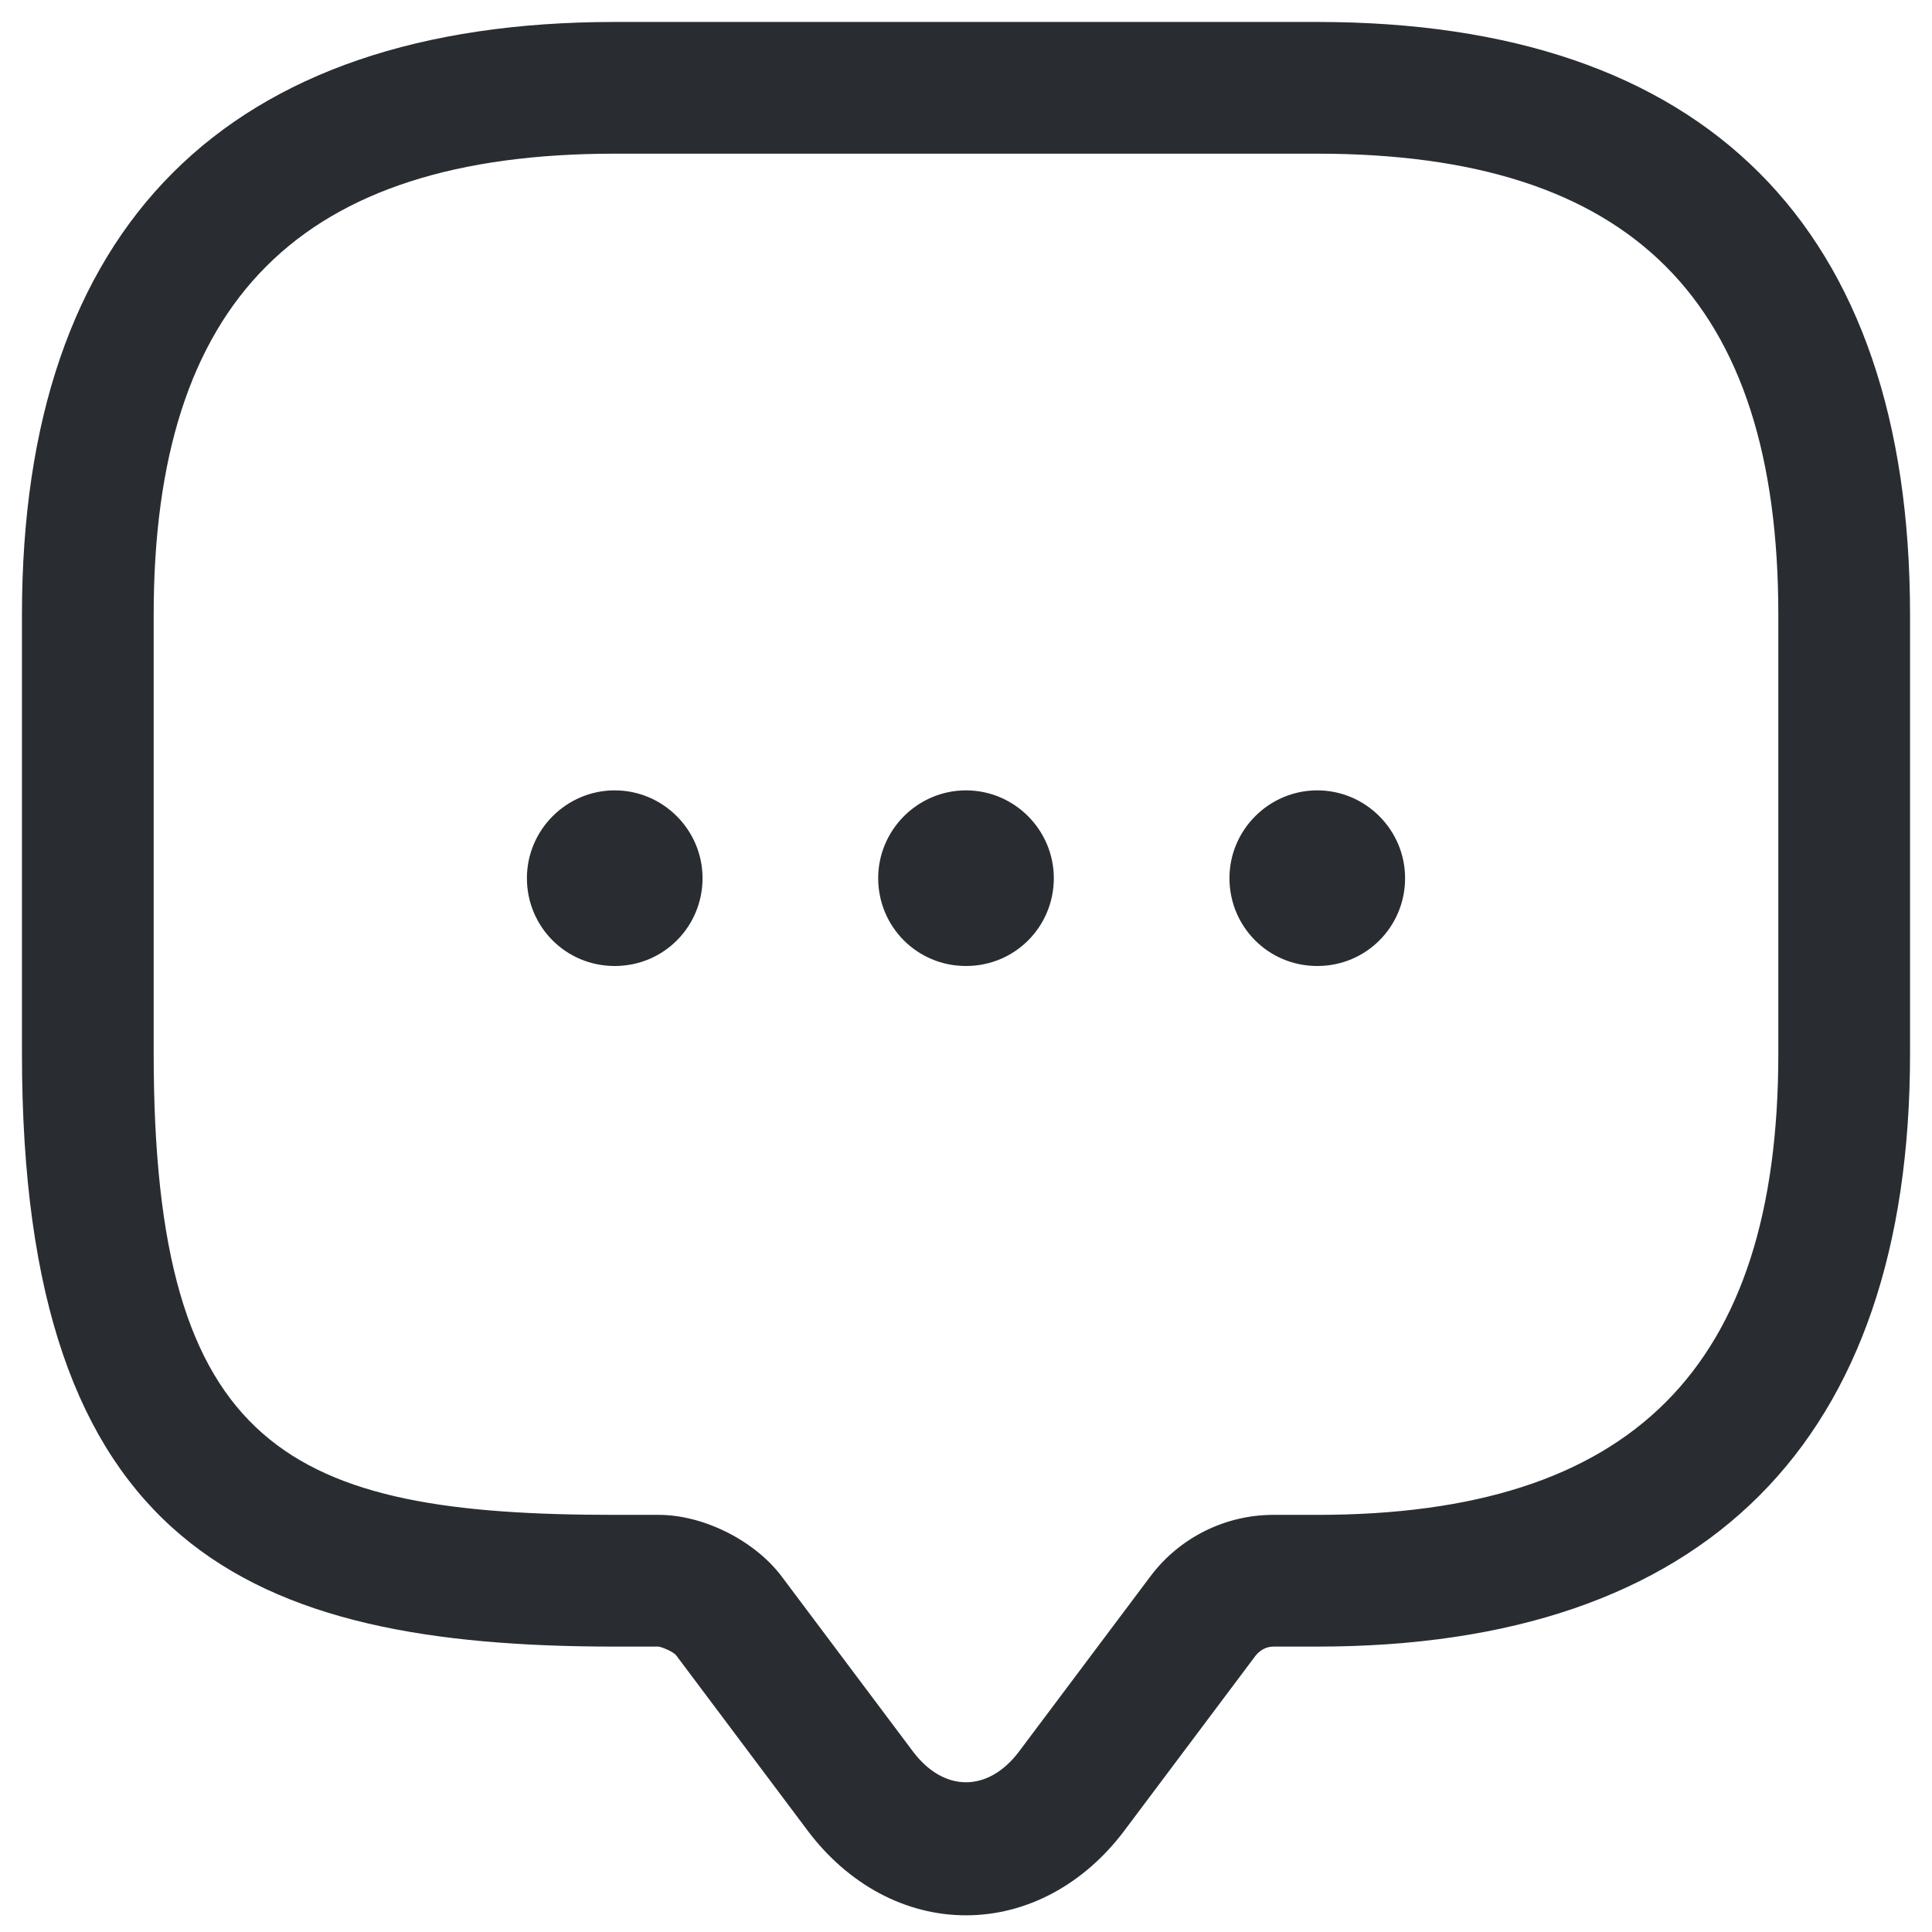 <svg width="22" height="22" viewBox="0 0 22 22" fill="none" xmlns="http://www.w3.org/2000/svg">
<path d="M11 21.81C10.31 21.81 9.66 21.46 9.2 20.85L7.7 18.85C7.67 18.81 7.55 18.76 7.5 18.75H7C2.83 18.75 0.25 17.62 0.25 12V7C0.25 2.58 2.58 0.25 7 0.25H15C19.42 0.25 21.75 2.58 21.75 7V12C21.75 16.42 19.42 18.75 15 18.75H14.5C14.42 18.75 14.35 18.79 14.3 18.85L12.8 20.85C12.34 21.46 11.69 21.81 11 21.81ZM7 1.75C3.42 1.75 1.75 3.42 1.75 7V12C1.75 16.52 3.3 17.25 7 17.25H7.5C8.01 17.25 8.59 17.54 8.9 17.95L10.4 19.95C10.75 20.41 11.25 20.41 11.6 19.95L13.1 17.95C13.43 17.51 13.95 17.25 14.5 17.25H15C18.58 17.25 20.25 15.58 20.25 12V7C20.25 3.42 18.58 1.75 15 1.75H7Z" fill="#292D32"/>
<path d="M11 11C10.44 11 10 10.55 10 10C10 9.45 10.45 9 11 9C11.55 9 12 9.45 12 10C12 10.55 11.56 11 11 11Z" fill="#292D32"/>
<path d="M15 11C14.44 11 14 10.55 14 10C14 9.45 14.45 9 15 9C15.55 9 16 9.45 16 10C16 10.55 15.56 11 15 11Z" fill="#292D32"/>
<path d="M7 11C6.44 11 6 10.55 6 10C6 9.45 6.45 9 7 9C7.55 9 8 9.45 8 10C8 10.55 7.56 11 7 11Z" fill="#292D32"/>
</svg>
